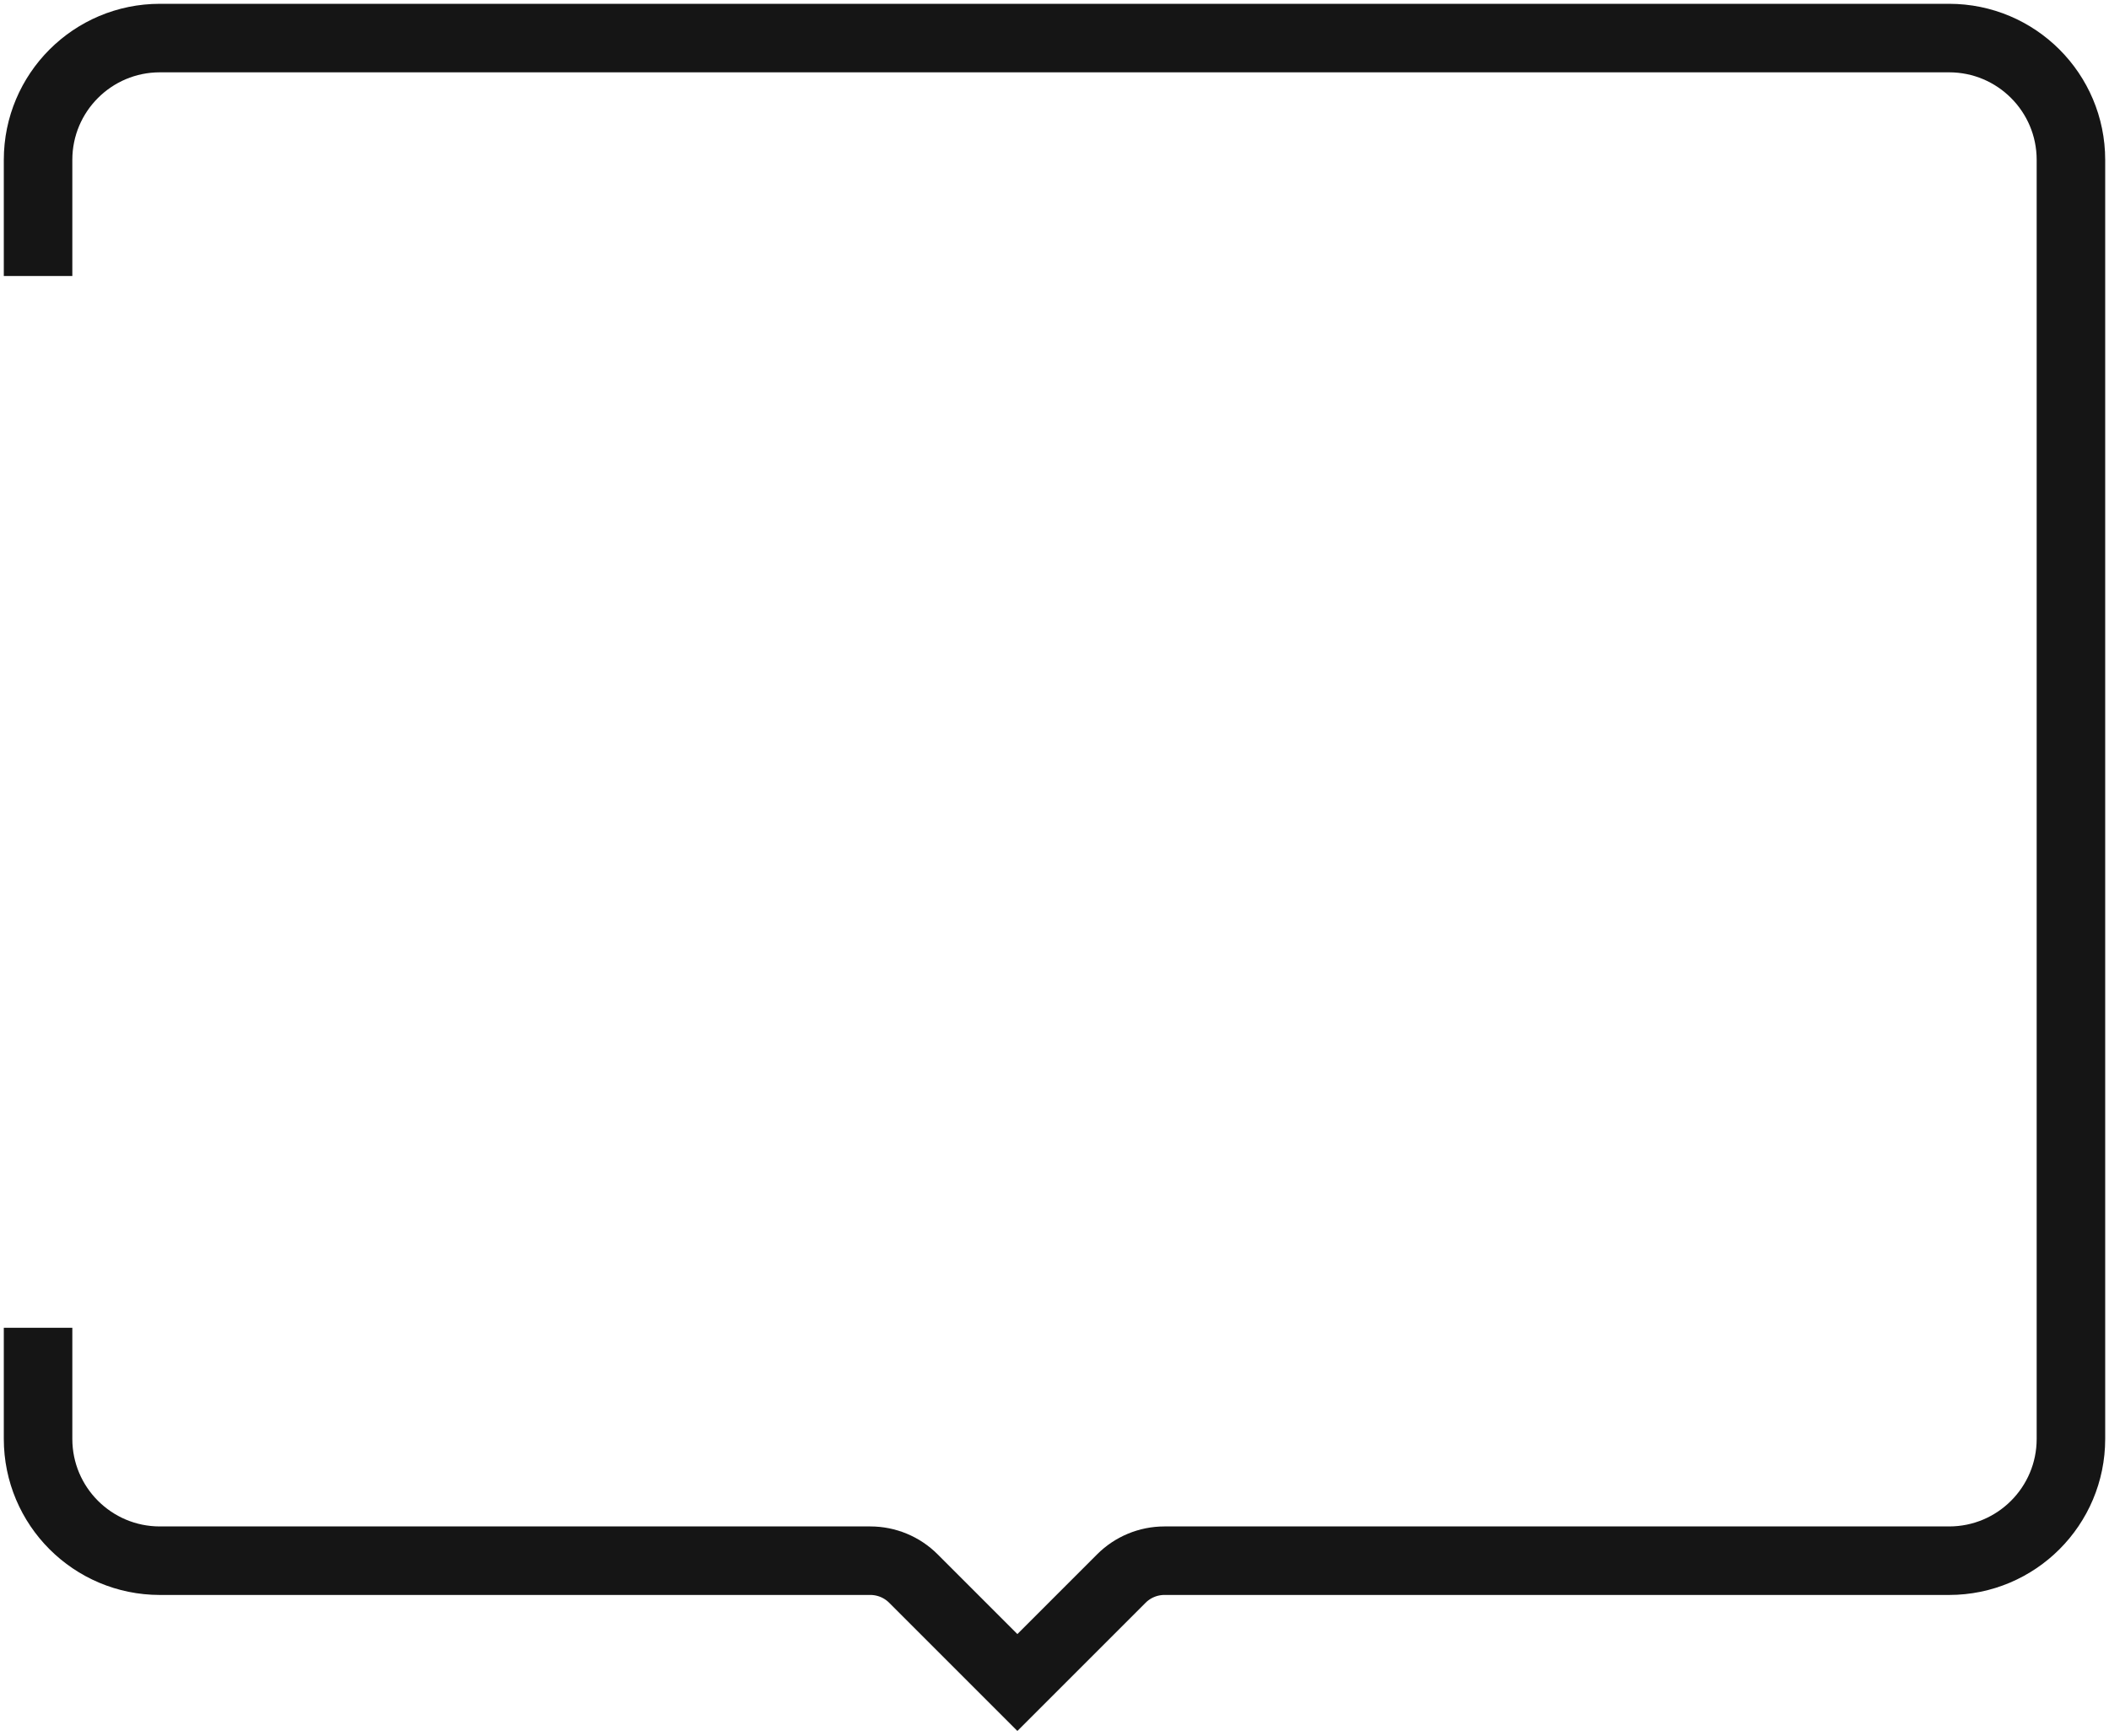 <?xml version="1.0" encoding="UTF-8"?> <svg xmlns="http://www.w3.org/2000/svg" width="277" height="228" viewBox="0 0 277 228" fill="none"> <path d="M5 36.25V21C5 12.163 12.163 5 21 5H256C264.837 5 272 12.163 272 21V189C272 197.837 264.837 205 256 205H152.939C150.817 205 148.782 205.843 147.282 207.343L133.625 221L119.968 207.343C118.468 205.843 116.433 205 114.311 205H21C12.163 205 5 197.837 5 189V174.408" stroke="#151515" stroke-width="9"></path> </svg> 